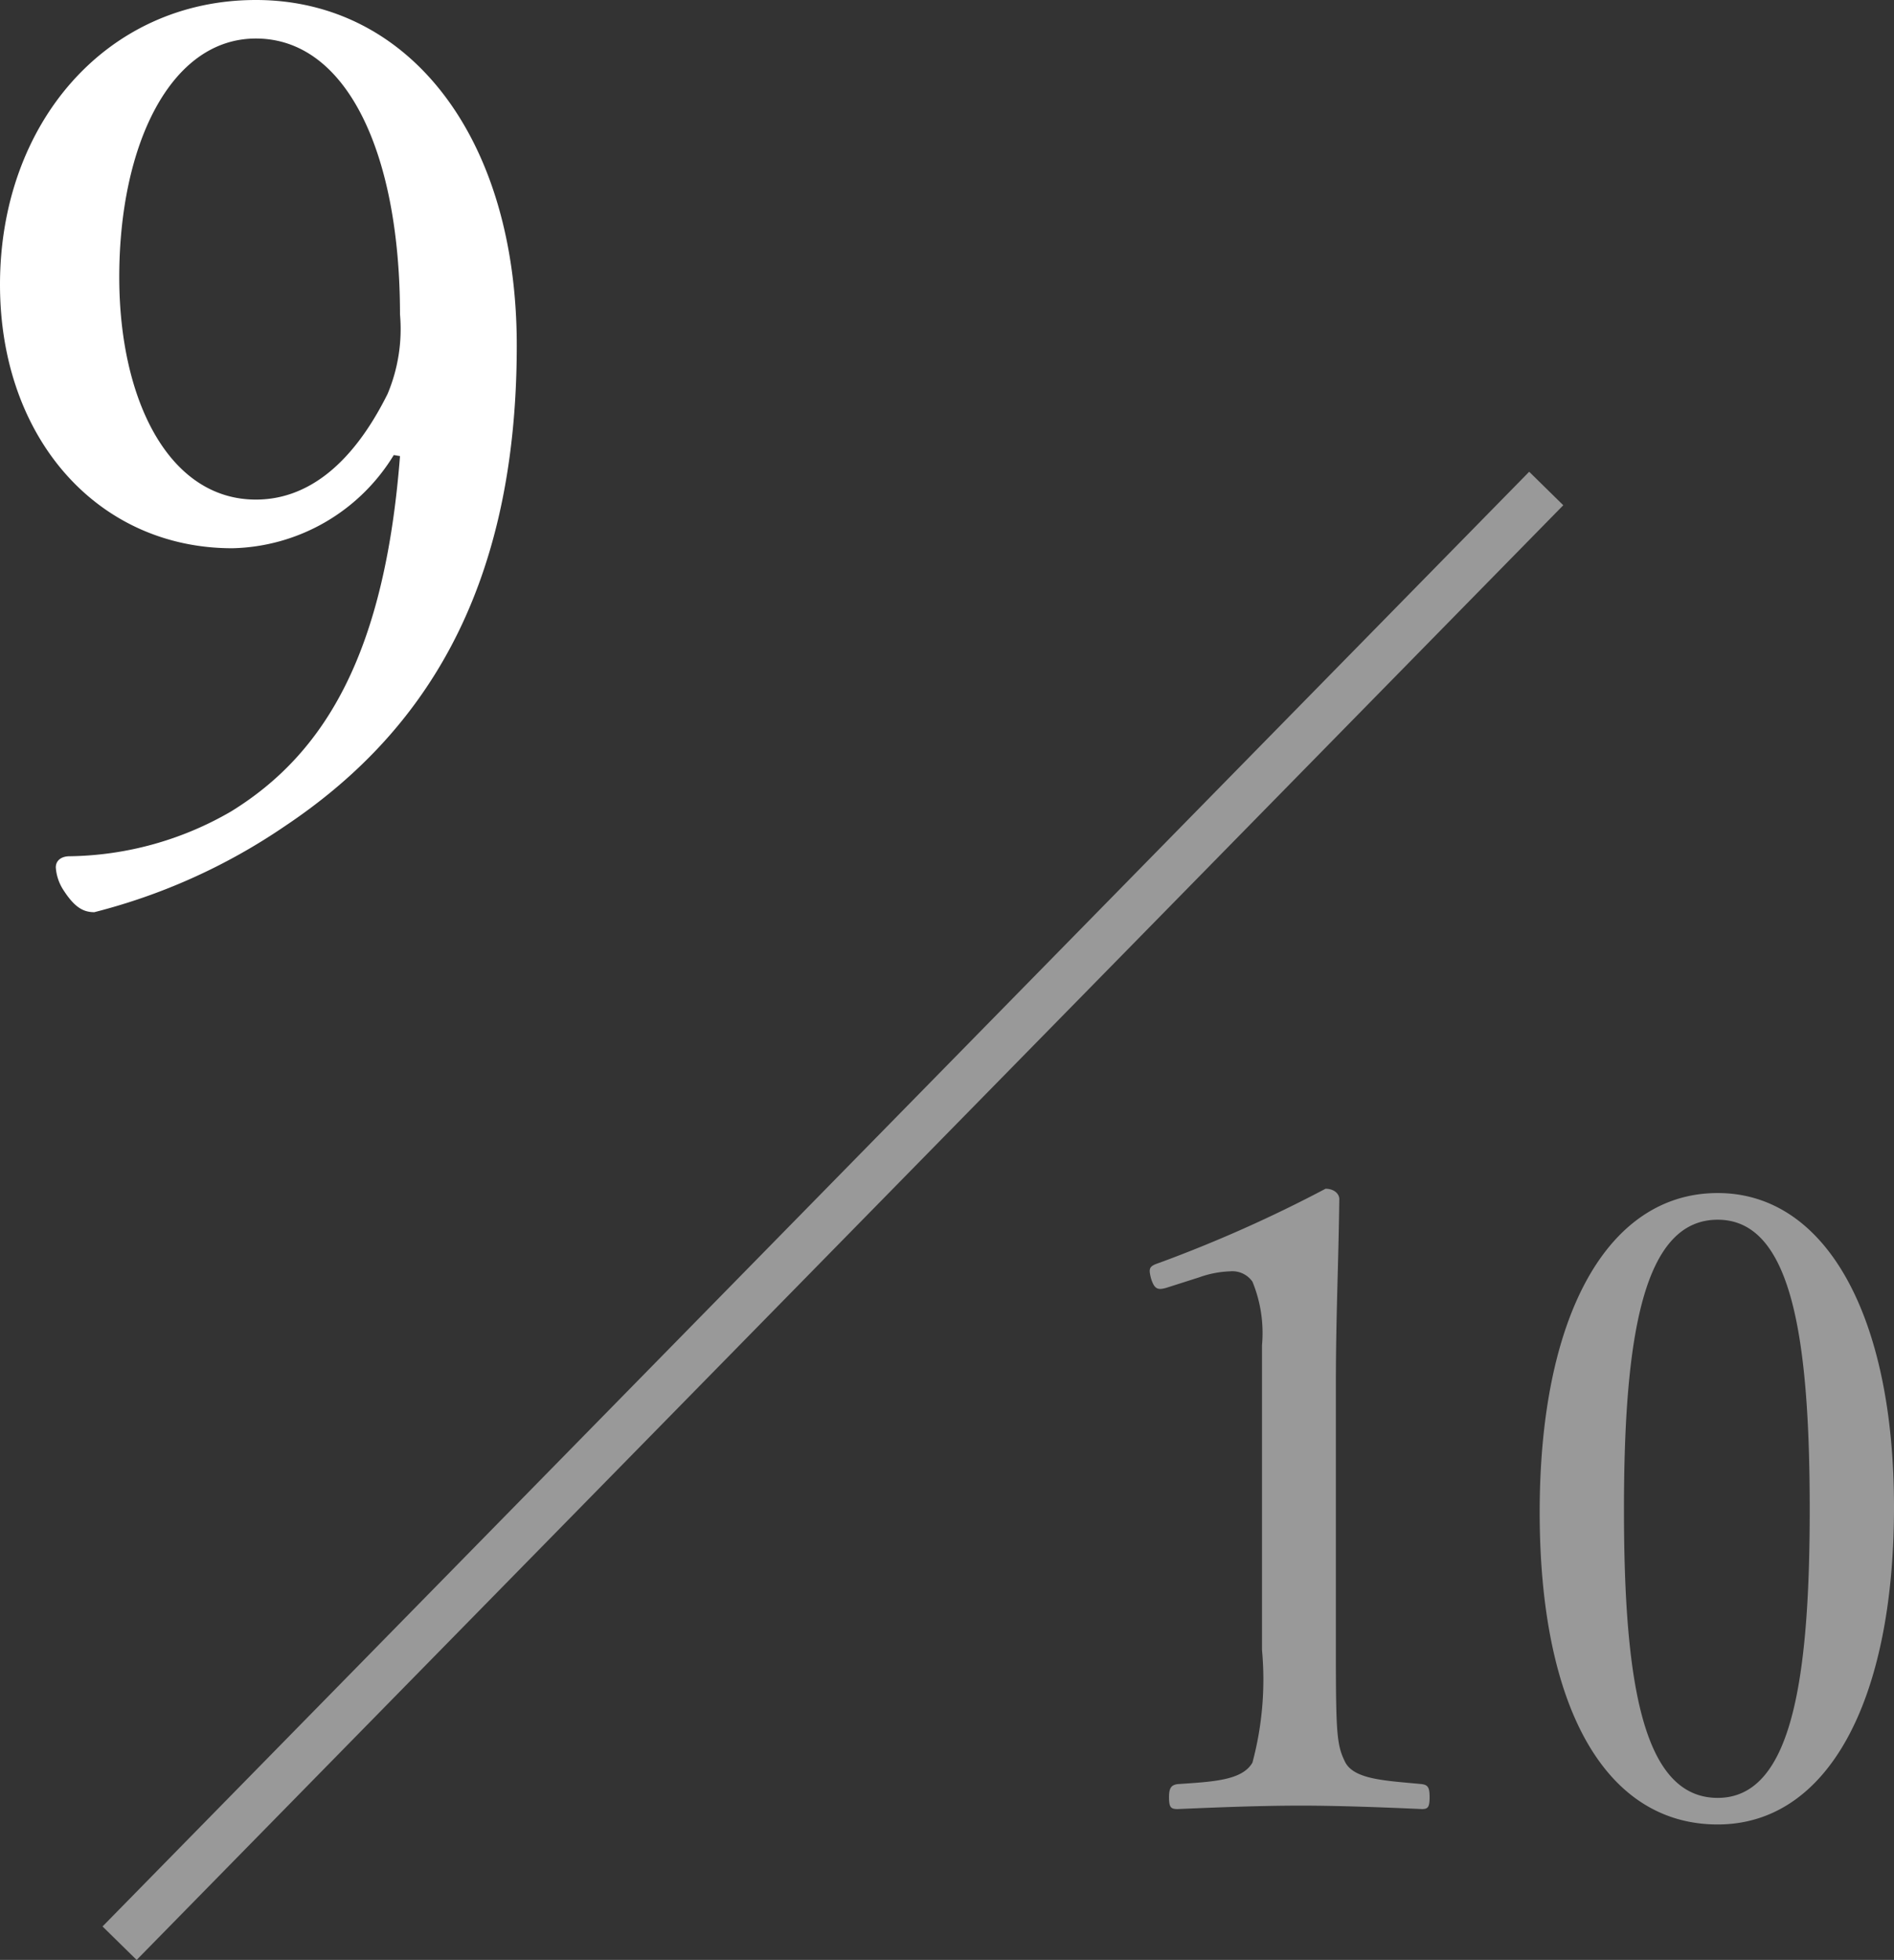 <svg xmlns="http://www.w3.org/2000/svg" width="39.642" height="41.004" viewBox="0 0 39.642 41.004"><rect x="0" y="0" width="39.642" height="41.004" fill="#333333" stroke="none"/><g transform="translate(-0.081 -3.274)"><path d="M2.938-9.828C2.626-5.8,1.43-3.64-.6-2.392a6.9,6.9,0,0,1-3.38.936c-.156,0-.286.078-.286.234a.987.987,0,0,0,.156.468c.234.364.416.468.65.468A12.545,12.545,0,0,0,.52-2.08C3.328-3.952,5.382-6.89,5.382-12.142c0-4.368-2.262-7.228-5.46-7.228-3.12,0-5.356,2.574-5.356,5.954C-5.434-10.192-3.38-7.9-.572-7.9a4.06,4.06,0,0,0,3.38-1.95ZM-.078-18.564c1.9,0,3.016,2.392,3.016,5.772a3.5,3.5,0,0,1-.26,1.664C1.9-9.568.936-8.918-.078-8.918c-1.82,0-2.86-2.08-2.86-4.654C-2.938-16.328-1.872-18.564-.078-18.564Z" transform="translate(5.515 22.644)" fill="#fff"/><g transform="translate(2.584 13.494)" opacity="0.5"><path d="M2.664-11.646a2.116,2.116,0,0,1,.648-.126.512.512,0,0,1,.468.216,2.828,2.828,0,0,1,.2,1.332v6.372a6.712,6.712,0,0,1-.2,2.358c-.216.378-.846.4-1.566.45-.126.018-.18.072-.18.27,0,.216.036.252.18.252C3.06-.558,3.942-.594,4.806-.594c.756,0,1.728.036,2.52.072.126,0,.162-.036.162-.252,0-.2-.036-.252-.162-.27-.738-.072-1.4-.09-1.6-.45-.18-.36-.2-.576-.2-2.358V-9.378c0-1.458.054-2.484.072-3.906,0-.108-.108-.216-.288-.216a28.4,28.4,0,0,1-3.474,1.548c-.216.072-.234.108-.18.324.072.234.144.252.324.2ZM13.518-13.41c-2.3,0-3.726,2.556-3.726,6.678C9.792-2.664,11.16-.2,13.518-.2c2.3,0,3.69-2.574,3.69-6.642C17.208-10.836,15.786-13.41,13.518-13.41Zm0,.558c1.53,0,1.926,2.394,1.926,6.066,0,3.69-.414,6.03-1.926,6.03-1.548,0-1.962-2.34-1.962-6.03C11.556-10.458,11.97-12.852,13.518-12.852Z" transform="translate(19.931 28.15)" fill="#fff"/><line x1="29.86" y2="30.434" fill="none" stroke="#fff" stroke-width="1"/></g></g></svg>